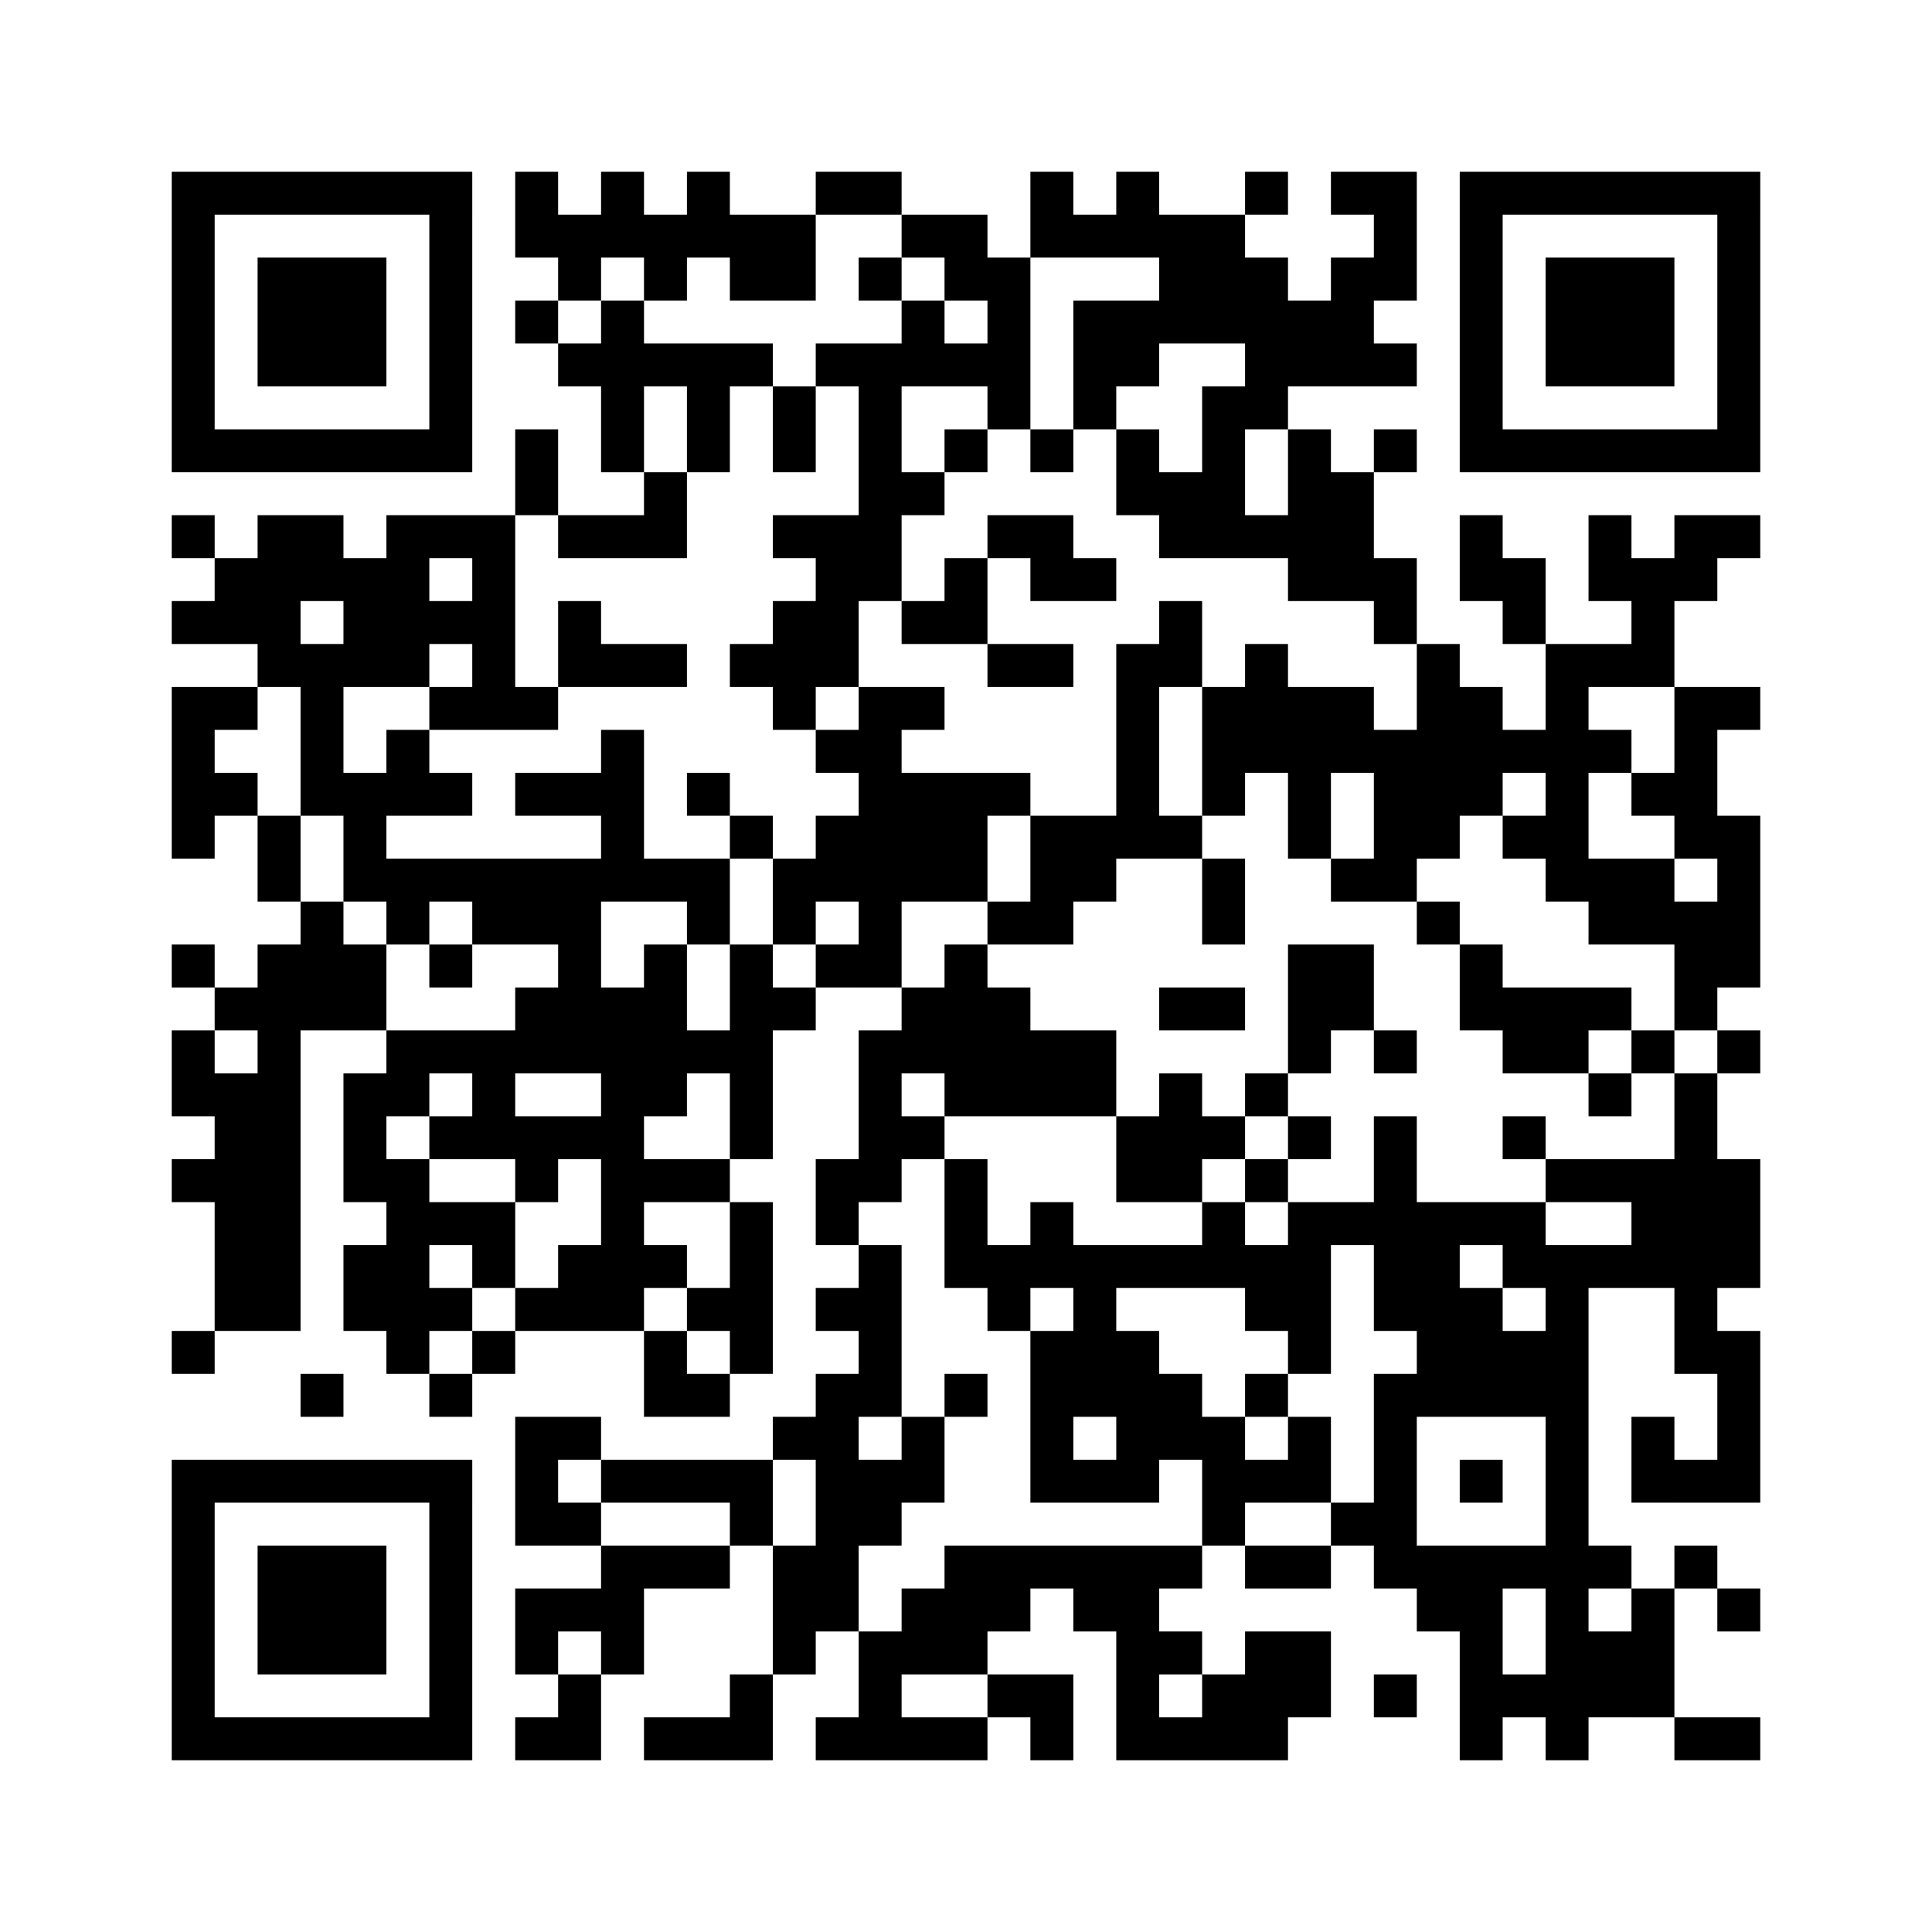 ﻿<?xml version="1.0" encoding="UTF-8"?>
<!DOCTYPE svg PUBLIC "-//W3C//DTD SVG 1.1//EN" "http://www.w3.org/Graphics/SVG/1.1/DTD/svg11.dtd">
<svg xmlns="http://www.w3.org/2000/svg" version="1.1" viewBox="0 0 45 45" stroke="none">
	<rect width="100%" height="100%" fill="#ffffff"/>
	<path d="M4,4h7v1h-7z M12,4h1v2h-1z M14,4h1v2h-1z M16,4h1v2h-1z M19,4h2v1h-2z M24,4h1v2h-1z M26,4h1v2h-1z M29,4h1v1h-1z M31,4h2v1h-2z M34,4h7v1h-7z M4,5h1v6h-1z M10,5h1v6h-1z M13,5h1v2h-1z M15,5h1v2h-1z M17,5h2v2h-2z M21,5h2v1h-2z M25,5h1v1h-1z M27,5h2v3h-2z M32,5h1v2h-1z M34,5h1v6h-1z M40,5h1v6h-1z M6,6h3v3h-3z M20,6h1v1h-1z M22,6h2v1h-2z M29,6h1v4h-1z M31,6h1v3h-1z M36,6h3v3h-3z M12,7h1v1h-1z M14,7h1v4h-1z M21,7h1v2h-1z M23,7h1v3h-1z M25,7h2v2h-2z M30,7h1v2h-1z M13,8h1v1h-1z M15,8h3v1h-3z M19,8h2v1h-2z M22,8h1v1h-1z M32,8h1v1h-1z M16,9h1v2h-1z M18,9h1v2h-1z M20,9h1v5h-1z M25,9h1v1h-1z M28,9h1v4h-1z M5,10h5v1h-5z M12,10h1v2h-1z M22,10h1v1h-1z M24,10h1v1h-1z M26,10h1v2h-1z M30,10h1v4h-1z M32,10h1v1h-1z M35,10h5v1h-5z M15,11h1v2h-1z M21,11h1v1h-1z M27,11h1v2h-1z M31,11h1v3h-1z M4,12h1v1h-1z M6,12h2v2h-2z M9,12h1v4h-1z M10,12h2v1h-2z M13,12h2v1h-2z M18,12h2v1h-2z M23,12h2v1h-2z M29,12h1v1h-1z M34,12h1v2h-1z M37,12h1v2h-1z M39,12h2v1h-2z M5,13h1v2h-1z M8,13h1v3h-1z M11,13h1v4h-1z M19,13h1v3h-1z M22,13h1v2h-1z M24,13h2v1h-2z M32,13h1v2h-1z M35,13h1v2h-1z M38,13h1v3h-1z M39,13h1v1h-1z M4,14h1v1h-1z M6,14h1v2h-1z M10,14h1v1h-1z M13,14h1v2h-1z M18,14h1v3h-1z M21,14h1v1h-1z M27,14h1v2h-1z M7,15h1v4h-1z M14,15h2v1h-2z M17,15h1v1h-1z M23,15h2v1h-2z M26,15h1v5h-1z M29,15h1v3h-1z M33,15h1v5h-1z M36,15h1v6h-1z M37,15h1v1h-1z M4,16h1v4h-1z M5,16h1v1h-1z M10,16h1v1h-1z M12,16h1v1h-1z M20,16h1v7h-1z M21,16h1v1h-1z M28,16h1v3h-1z M30,16h2v2h-2z M34,16h1v3h-1z M39,16h1v4h-1z M40,16h1v1h-1z M9,17h1v2h-1z M14,17h1v4h-1z M19,17h1v1h-1z M32,17h1v4h-1z M35,17h1v1h-1z M37,17h1v1h-1z M5,18h1v1h-1z M8,18h1v3h-1z M10,18h1v1h-1z M12,18h2v1h-2z M16,18h1v1h-1z M21,18h2v3h-2z M23,18h1v1h-1z M30,18h1v2h-1z M38,18h1v1h-1z M6,19h1v2h-1z M17,19h1v1h-1z M19,19h1v2h-1z M24,19h2v2h-2z M27,19h1v1h-1z M35,19h1v1h-1z M40,19h1v4h-1z M9,20h5v1h-5z M15,20h2v1h-2z M18,20h1v2h-1z M28,20h1v2h-1z M31,20h1v1h-1z M37,20h2v2h-2z M7,21h1v3h-1z M9,21h1v1h-1z M11,21h3v1h-3z M16,21h1v1h-1z M23,21h2v1h-2z M33,21h1v1h-1z M39,21h1v3h-1z M4,22h1v1h-1z M6,22h1v9h-1z M8,22h1v2h-1z M10,22h1v1h-1z M13,22h1v3h-1z M15,22h1v4h-1z M17,22h1v5h-1z M19,22h1v1h-1z M22,22h1v4h-1z M30,22h2v2h-2z M34,22h1v2h-1z M5,23h1v1h-1z M12,23h1v2h-1z M14,23h1v8h-1z M18,23h1v1h-1z M21,23h1v2h-1z M23,23h1v3h-1z M27,23h2v1h-2z M35,23h2v2h-2z M37,23h1v1h-1z M4,24h1v2h-1z M9,24h3v1h-3z M16,24h1v1h-1z M20,24h1v4h-1z M24,24h2v2h-2z M30,24h1v1h-1z M32,24h1v1h-1z M38,24h1v1h-1z M40,24h1v1h-1z M5,25h1v6h-1z M8,25h1v3h-1z M9,25h1v1h-1z M11,25h1v2h-1z M27,25h1v3h-1z M29,25h1v1h-1z M37,25h1v1h-1z M39,25h1v7h-1z M10,26h1v1h-1z M12,26h2v1h-2z M21,26h1v1h-1z M26,26h1v2h-1z M28,26h1v1h-1z M30,26h1v1h-1z M32,26h1v5h-1z M35,26h1v1h-1z M4,27h1v1h-1z M9,27h1v5h-1z M12,27h1v1h-1z M15,27h2v1h-2z M19,27h1v2h-1z M22,27h1v3h-1z M29,27h1v1h-1z M36,27h3v1h-3z M40,27h1v3h-1z M10,28h2v1h-2z M17,28h1v4h-1z M24,28h1v2h-1z M28,28h1v2h-1z M30,28h1v4h-1z M31,28h1v1h-1z M33,28h1v5h-1z M34,28h2v1h-2z M38,28h1v2h-1z M8,29h1v2h-1z M11,29h1v1h-1z M13,29h1v2h-1z M15,29h1v1h-1z M20,29h1v4h-1z M23,29h1v2h-1z M25,29h1v4h-1z M26,29h2v1h-2z M29,29h1v2h-1z M35,29h3v1h-3z M10,30h1v1h-1z M12,30h1v1h-1z M16,30h1v1h-1z M19,30h1v1h-1z M34,30h1v3h-1z M36,30h1v11h-1z M4,31h1v1h-1z M11,31h1v1h-1z M15,31h1v2h-1z M24,31h1v4h-1z M26,31h1v4h-1z M35,31h1v2h-1z M40,31h1v4h-1z M7,32h1v1h-1z M10,32h1v1h-1z M16,32h1v1h-1z M19,32h1v6h-1z M22,32h1v1h-1z M27,32h1v2h-1z M29,32h1v1h-1z M32,32h1v5h-1z M12,33h1v3h-1z M13,33h1v1h-1z M18,33h1v1h-1z M21,33h1v2h-1z M28,33h1v3h-1z M30,33h1v2h-1z M38,33h1v2h-1z M4,34h7v1h-7z M14,34h4v1h-4z M20,34h1v2h-1z M25,34h1v1h-1z M29,34h1v1h-1z M34,34h1v1h-1z M39,34h1v1h-1z M4,35h1v6h-1z M10,35h1v6h-1z M13,35h1v1h-1z M17,35h1v1h-1z M31,35h1v1h-1z M6,36h3v3h-3z M14,36h3v1h-3z M18,36h1v3h-1z M22,36h6v1h-6z M29,36h2v1h-2z M33,36h2v2h-2z M35,36h1v1h-1z M37,36h1v1h-1z M39,36h1v1h-1z M12,37h3v1h-3z M21,37h2v2h-2z M23,37h1v1h-1z M25,37h2v1h-2z M38,37h1v3h-1z M40,37h1v1h-1z M12,38h1v1h-1z M14,38h1v1h-1z M20,38h1v3h-1z M26,38h1v3h-1z M27,38h1v1h-1z M29,38h2v2h-2z M34,38h1v3h-1z M37,38h1v2h-1z M13,39h1v2h-1z M17,39h1v2h-1z M23,39h2v1h-2z M28,39h1v2h-1z M32,39h1v1h-1z M35,39h1v1h-1z M5,40h5v1h-5z M12,40h1v1h-1z M15,40h2v1h-2z M19,40h1v1h-1z M21,40h2v1h-2z M24,40h1v1h-1z M27,40h1v1h-1z M29,40h1v1h-1z M39,40h2v1h-2z" fill="#000000"/>
</svg>
